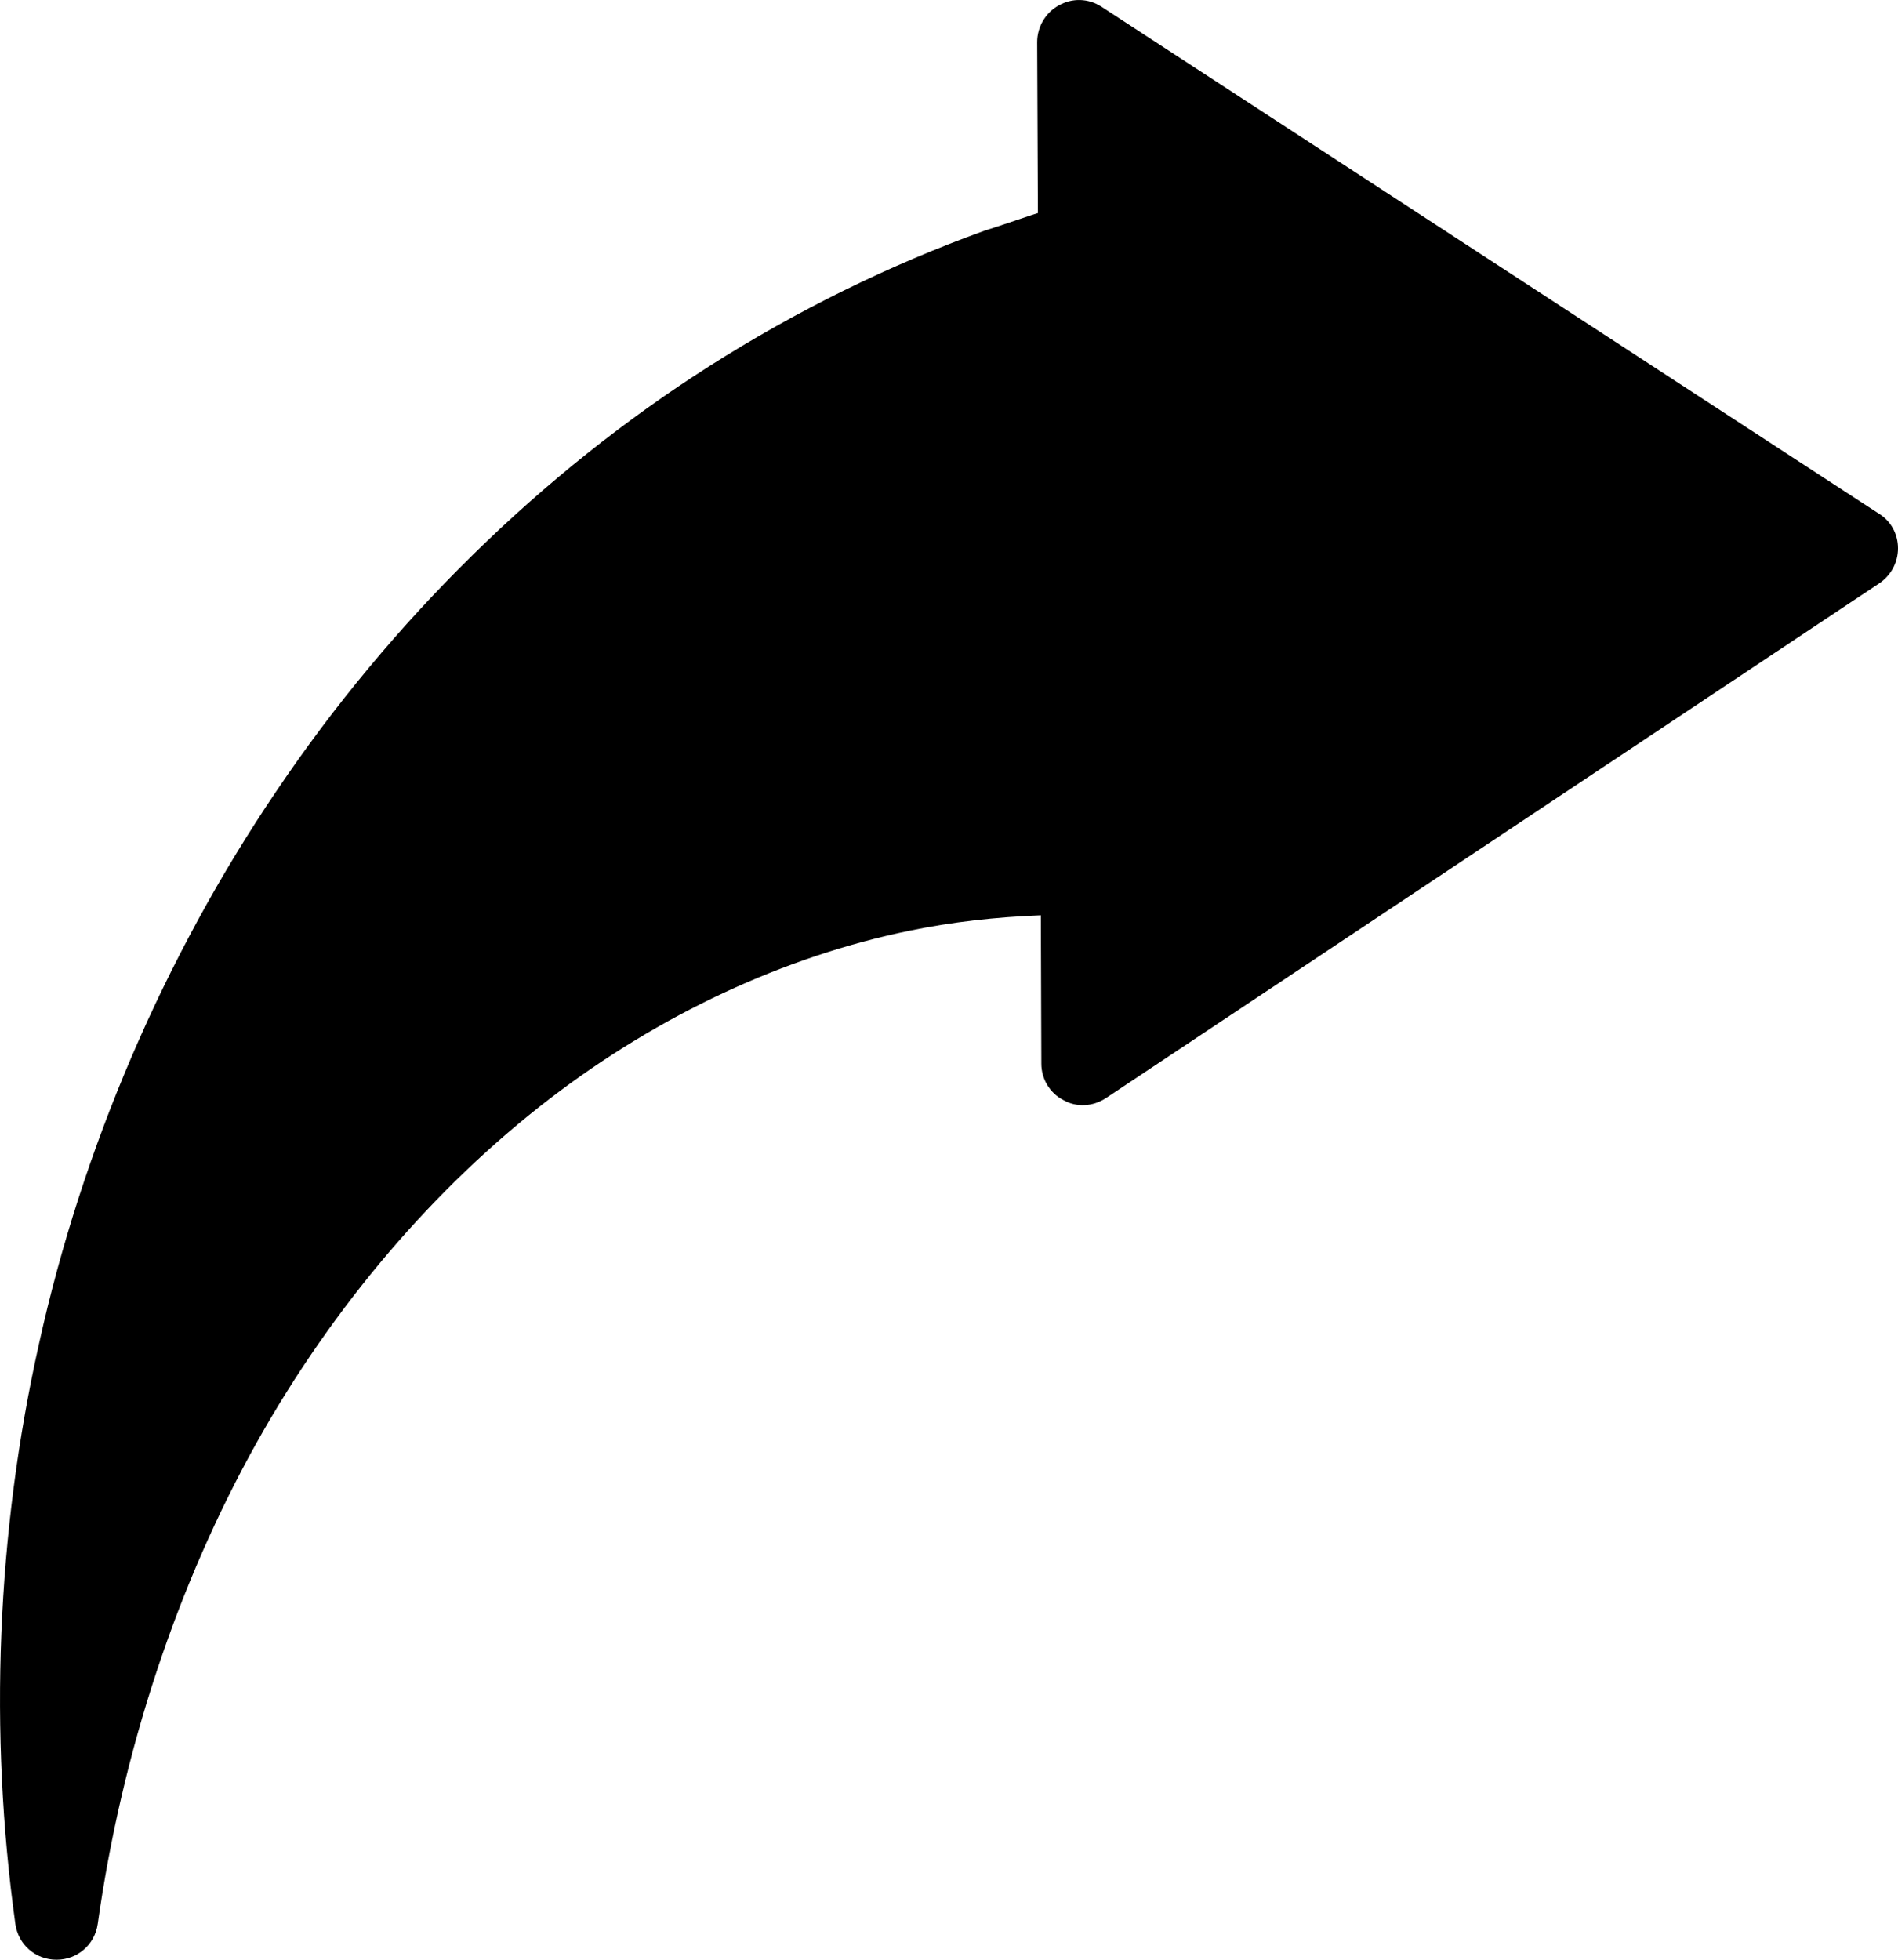 <svg width="31" height="32" viewBox="0 0 31 32" fill="none" xmlns="http://www.w3.org/2000/svg">
<path d="M31 8.953C31 8.721 30.885 8.509 30.69 8.389L17.987 0.108C17.776 -0.028 17.513 -0.036 17.294 0.088C17.08 0.204 16.94 0.436 16.94 0.688L16.952 3.48C16.913 3.492 16.877 3.5 16.837 3.516C16.594 3.596 16.356 3.68 16.077 3.768C14.526 4.328 13.018 5.068 11.582 5.981C8.848 7.721 6.394 10.125 4.512 12.921C2.682 15.626 1.341 18.75 0.637 21.943C-0.055 25.027 -0.182 28.303 0.251 31.416C0.299 31.756 0.581 32 0.924 32C1.262 32 1.548 31.756 1.596 31.416C1.994 28.592 2.897 25.867 4.202 23.539C5.443 21.327 7.094 19.386 8.988 17.934C10.774 16.566 12.807 15.618 14.852 15.198C15.548 15.054 16.268 14.974 17 14.946L17.008 17.37C17.008 17.614 17.143 17.846 17.366 17.962C17.581 18.086 17.848 18.07 18.058 17.934L30.694 9.525C30.885 9.397 31 9.185 31 8.953Z" fill="black"/>
</svg>
